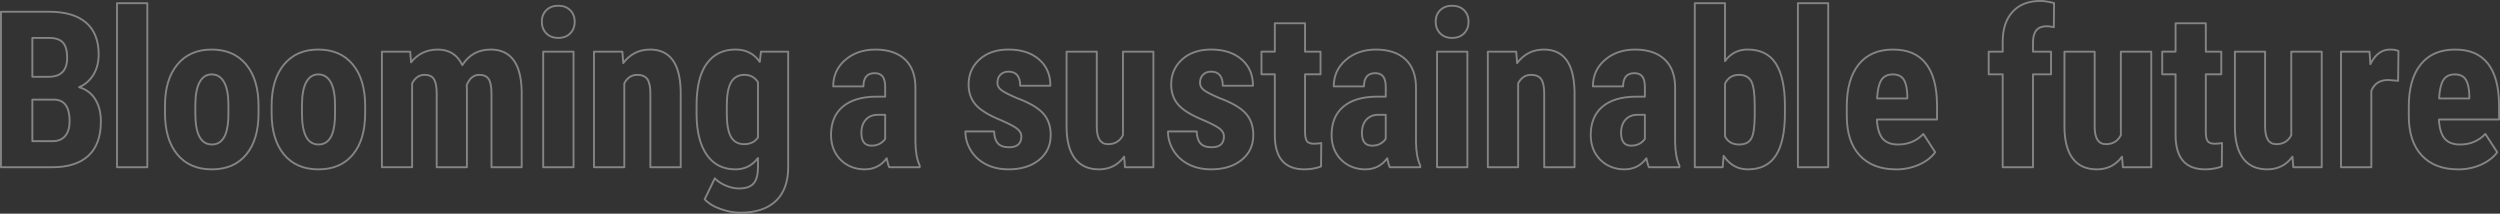 <svg width="1486" height="127" viewBox="0 0 1486 127" fill="none" xmlns="http://www.w3.org/2000/svg">
<rect x="0" y="0" width="1486" height="127" fill="#333333" stroke="none"/>
<g opacity="0.4" clip-path="url(#clip0_612_247)">
<path d="M0.57 99.4V6.98H29.13C38.78 6.98 46.11 9.13 51.12 13.42C56.13 17.72 58.64 24.01 58.64 32.3C58.64 37 57.6 41.04 55.53 44.42C53.46 47.81 50.62 50.28 47.02 51.85C51.17 53.03 54.36 55.42 56.6 58.99C58.84 62.57 59.96 66.98 59.96 72.23C59.96 81.2 57.49 87.97 52.56 92.54C47.63 97.11 40.49 99.4 31.14 99.4H0.57ZM19.23 45.64H28.94C36.26 45.64 39.92 41.85 39.92 34.28C39.92 30.09 39.07 27.09 37.38 25.27C35.69 23.45 32.94 22.54 29.13 22.54H19.23V45.65V45.64ZM19.23 59.22V83.91H31.16C34.5 83.91 37.04 82.87 38.78 80.8C40.51 78.73 41.38 75.79 41.38 71.98C41.38 63.69 38.37 59.43 32.37 59.22H19.23Z" stroke="white" stroke-width="1.13" stroke-linejoin="round"/>
<path d="M87.57 99.4H69.54V1.9H87.57V99.4Z" stroke="white" stroke-width="1.13" stroke-linejoin="round"/>
<path d="M98.07 62.84C98.07 52.43 100.52 44.26 105.43 38.34C110.34 32.42 117.13 29.45 125.81 29.45C134.49 29.45 141.4 32.41 146.31 38.34C151.22 44.26 153.67 52.47 153.67 62.97V67.35C153.67 77.8 151.24 85.97 146.37 91.85C141.5 97.73 134.69 100.67 125.93 100.67C117.17 100.67 110.28 97.72 105.4 91.81C100.52 85.9 98.07 77.71 98.07 67.21V62.83V62.84ZM116.1 67.36C116.1 79.71 119.38 85.88 125.94 85.88C131.99 85.88 135.25 80.73 135.72 70.42L135.78 62.82C135.78 56.52 134.91 51.85 133.18 48.8C131.44 45.76 128.99 44.23 125.82 44.23C122.65 44.23 120.39 45.75 118.68 48.8C116.97 51.84 116.11 56.52 116.11 62.82V67.35L116.1 67.36Z" stroke="white" stroke-width="1.13" stroke-linejoin="round"/>
<path d="M161.45 62.84C161.45 52.43 163.9 44.26 168.81 38.34C173.72 32.42 180.51 29.45 189.19 29.45C197.87 29.45 204.78 32.41 209.69 38.34C214.6 44.26 217.05 52.47 217.05 62.97V67.35C217.05 77.8 214.62 85.97 209.75 91.85C204.88 97.73 198.07 100.67 189.31 100.67C180.55 100.67 173.66 97.72 168.78 91.81C163.9 85.9 161.45 77.71 161.45 67.21V62.83V62.84ZM179.48 67.36C179.48 79.71 182.76 85.88 189.32 85.88C195.37 85.88 198.63 80.73 199.1 70.42L199.16 62.82C199.16 56.52 198.29 51.85 196.56 48.8C194.82 45.76 192.37 44.23 189.2 44.23C186.03 44.23 183.77 45.75 182.06 48.8C180.35 51.84 179.49 56.52 179.49 62.82V67.35L179.48 67.36Z" stroke="white" stroke-width="1.13" stroke-linejoin="round"/>
<path d="M243.82 30.72L244.33 37.07C248.35 31.99 253.66 29.45 260.26 29.45C266.86 29.45 271.96 32.54 274.8 38.72C278.74 32.54 284.34 29.45 291.62 29.45C303.64 29.45 309.79 37.77 310.09 54.4V99.4H292.13V55.54C292.13 51.56 291.58 48.73 290.48 47.03C289.38 45.34 287.52 44.49 284.89 44.49C281.55 44.49 279.05 46.54 277.4 50.65L277.53 52.81V99.4H259.57V55.66C259.57 51.72 259.04 48.88 257.98 47.12C256.92 45.37 255.04 44.49 252.33 44.49C249.24 44.49 246.79 46.16 244.97 49.5V99.39H227.01V30.72H243.83H243.82Z" stroke="white" stroke-width="1.13" stroke-linejoin="round"/>
<path d="M322.05 12.94C322.05 10.15 322.94 7.86 324.72 6.08C326.5 4.3 328.87 3.41 331.83 3.41C334.79 3.41 337.16 4.3 338.94 6.08C340.72 7.86 341.61 10.14 341.61 12.94C341.61 15.74 340.73 17.98 338.98 19.8C337.22 21.62 334.84 22.53 331.84 22.53C328.84 22.53 326.45 21.62 324.7 19.8C322.95 17.98 322.07 15.7 322.07 12.94H322.05ZM340.91 99.4H322.88V30.72H340.91V99.4Z" stroke="white" stroke-width="1.13" stroke-linejoin="round"/>
<path d="M369.95 30.72L370.46 37.51C374.52 32.14 379.83 29.45 386.39 29.45C398.2 29.45 404.27 37.72 404.61 54.27V99.4H386.58V55.6C386.58 51.71 386 48.88 384.83 47.13C383.67 45.38 381.62 44.5 378.71 44.5C375.45 44.5 372.91 46.17 371.09 49.51V99.4H353.06V30.72H369.94H369.95Z" stroke="white" stroke-width="1.13" stroke-linejoin="round"/>
<path d="M414.03 62.96C414.03 51.7 416.06 43.3 420.12 37.76C424.18 32.22 429.87 29.44 437.2 29.44C443.42 29.44 448.22 31.89 451.61 36.8L452.31 30.71H468.5V99.39C468.5 108.15 466.04 114.85 461.14 119.48C456.23 124.11 449.18 126.43 440 126.43C436.23 126.43 432.28 125.68 428.13 124.18C423.98 122.68 420.89 120.76 418.86 118.44L424.89 106C426.58 107.78 428.78 109.23 431.49 110.35C434.2 111.47 436.76 112.03 439.17 112.03C443.19 112.03 446.08 111.07 447.84 109.14C449.59 107.21 450.49 104.11 450.54 99.84V93.94C447.11 98.43 442.65 100.67 437.15 100.67C429.83 100.67 424.17 97.82 420.17 92.13C416.17 86.44 414.13 78.41 414.04 68.04V62.96H414.03ZM432 67.47C432 73.82 432.83 78.44 434.48 81.34C436.13 84.24 438.75 85.69 442.35 85.69C445.95 85.69 448.76 84.36 450.54 81.69V48.87C448.68 45.95 445.99 44.49 442.48 44.49C438.97 44.49 436.29 45.95 434.58 48.87C432.87 51.79 432.01 56.49 432.01 62.96V67.47H432Z" stroke="white" stroke-width="1.13" stroke-linejoin="round"/>
<path d="M528.56 99.4C528.05 98.34 527.54 96.57 527.04 94.07C523.82 98.47 519.46 100.67 513.96 100.67C508.46 100.67 503.43 98.77 499.65 94.96C495.86 91.15 493.97 86.22 493.97 80.17C493.97 72.98 496.26 67.41 500.86 63.48C505.46 59.55 512.06 57.53 520.7 57.45H526.16V51.93C526.16 48.84 525.63 46.66 524.57 45.39C523.51 44.12 521.97 43.49 519.94 43.49C515.45 43.49 513.21 46.11 513.21 51.36H495.25C495.25 45.01 497.63 39.78 502.39 35.65C507.15 31.52 513.17 29.46 520.45 29.46C527.73 29.46 533.81 31.42 537.94 35.33C542.07 39.25 544.13 44.84 544.13 52.12V84.43C544.21 90.35 545.06 94.99 546.67 98.33V99.41H528.58L528.56 99.4ZM517.96 86.58C519.95 86.58 521.64 86.18 523.04 85.37C524.44 84.56 525.47 83.61 526.15 82.51V68.23H521.83C518.78 68.23 516.38 69.2 514.63 71.15C512.87 73.1 512 75.7 512 78.96C512 84.04 513.99 86.58 517.97 86.58H517.96Z" stroke="white" stroke-width="1.13" stroke-linejoin="round"/>
<path d="M607.09 80.99C607.09 79.47 606.36 78.06 604.9 76.77C603.44 75.48 600.19 73.73 595.16 71.53C587.75 68.53 582.66 65.41 579.89 62.2C577.12 58.98 575.73 54.99 575.73 50.2C575.73 44.19 577.9 39.23 582.24 35.31C586.58 31.4 592.32 29.44 599.47 29.44C607 29.44 613.03 31.39 617.56 35.28C622.09 39.17 624.35 44.4 624.35 50.96H606.39C606.39 45.37 604.06 42.58 599.41 42.58C597.51 42.58 595.94 43.17 594.71 44.36C593.48 45.54 592.87 47.19 592.87 49.31C592.87 50.83 593.55 52.18 594.9 53.34C596.25 54.51 599.45 56.17 604.48 58.32C611.8 61.03 616.97 64.04 620 67.36C623.02 70.68 624.54 74.99 624.54 80.28C624.54 86.42 622.23 91.35 617.62 95.07C613.01 98.79 606.96 100.66 599.47 100.66C594.43 100.66 589.99 99.68 586.14 97.71C582.29 95.74 579.27 93 577.1 89.49C574.92 85.98 573.83 82.19 573.83 78.13H590.91C590.99 81.26 591.72 83.61 593.1 85.18C594.47 86.75 596.73 87.53 599.86 87.53C604.68 87.53 607.1 85.35 607.1 80.99H607.09Z" stroke="white" stroke-width="1.13" stroke-linejoin="round"/>
<path d="M668.19 93.12C664.47 98.16 659.47 100.67 653.21 100.67C646.95 100.67 642.12 98.5 638.86 94.16C635.6 89.82 633.97 83.51 633.97 75.21V30.72H651.93V75.66C652.01 82.35 654.24 85.69 658.6 85.69C662.7 85.69 665.67 83.91 667.49 80.36V30.72H685.58V99.4H668.7L668.19 93.12Z" stroke="white" stroke-width="1.13" stroke-linejoin="round"/>
<path d="M727.51 80.99C727.51 79.47 726.78 78.06 725.32 76.77C723.86 75.48 720.61 73.73 715.58 71.53C708.17 68.53 703.08 65.41 700.31 62.2C697.54 58.98 696.15 54.99 696.15 50.2C696.15 44.19 698.32 39.23 702.66 35.31C707 31.4 712.74 29.44 719.89 29.44C727.42 29.44 733.45 31.39 737.98 35.28C742.51 39.17 744.77 44.4 744.77 50.96H726.81C726.81 45.37 724.48 42.58 719.83 42.58C717.93 42.58 716.36 43.17 715.13 44.36C713.9 45.54 713.29 47.19 713.29 49.31C713.29 50.83 713.97 52.18 715.32 53.34C716.67 54.51 719.87 56.17 724.9 58.32C732.22 61.03 737.39 64.04 740.42 67.36C743.44 70.68 744.96 74.99 744.96 80.28C744.96 86.42 742.65 91.35 738.04 95.07C733.43 98.79 727.38 100.66 719.89 100.66C714.85 100.66 710.41 99.68 706.56 97.71C702.71 95.74 699.69 93 697.52 89.49C695.34 85.98 694.25 82.19 694.25 78.13H711.33C711.41 81.26 712.14 83.61 713.52 85.18C714.89 86.75 717.15 87.53 720.28 87.53C725.1 87.53 727.52 85.35 727.52 80.99H727.51Z" stroke="white" stroke-width="1.13" stroke-linejoin="round"/>
<path d="M775.72 13.83V30.71H784.92V44.17H775.72V78.31C775.72 81.02 776.09 82.89 776.83 83.9C777.57 84.92 779 85.43 781.11 85.43C782.84 85.43 784.26 85.28 785.36 84.99L785.23 98.95C782.18 100.09 778.88 100.66 775.33 100.66C763.73 100.66 757.87 94.01 757.75 80.7V44.16H749.82V30.7H757.75V13.83H775.71H775.72Z" stroke="white" stroke-width="1.13" stroke-linejoin="round"/>
<path d="M826.09 99.4C825.58 98.34 825.07 96.57 824.57 94.07C821.35 98.47 816.99 100.67 811.49 100.67C805.99 100.67 800.96 98.77 797.18 94.96C793.39 91.15 791.5 86.22 791.5 80.17C791.5 72.98 793.79 67.41 798.39 63.48C802.99 59.55 809.59 57.53 818.23 57.45H823.69V51.93C823.69 48.84 823.16 46.66 822.1 45.39C821.04 44.12 819.5 43.49 817.47 43.49C812.98 43.49 810.74 46.11 810.74 51.36H792.78C792.78 45.01 795.16 39.78 799.92 35.65C804.68 31.52 810.7 29.46 817.98 29.46C825.26 29.46 831.34 31.42 835.47 35.33C839.6 39.25 841.66 44.84 841.66 52.12V84.43C841.74 90.35 842.59 94.99 844.2 98.33V99.41H826.11L826.09 99.4ZM815.49 86.58C817.48 86.58 819.17 86.18 820.57 85.37C821.97 84.56 823 83.61 823.68 82.51V68.23H819.36C816.31 68.23 813.91 69.2 812.16 71.15C810.4 73.1 809.53 75.7 809.53 78.96C809.53 84.04 811.52 86.58 815.5 86.58H815.49Z" stroke="white" stroke-width="1.13" stroke-linejoin="round"/>
<path d="M853.35 12.94C853.35 10.15 854.24 7.86 856.02 6.08C857.8 4.3 860.17 3.41 863.13 3.41C866.09 3.41 868.46 4.3 870.24 6.08C872.02 7.86 872.91 10.14 872.91 12.94C872.91 15.74 872.03 17.98 870.28 19.8C868.52 21.62 866.14 22.53 863.14 22.53C860.14 22.53 857.75 21.62 856 19.8C854.25 17.98 853.37 15.7 853.37 12.94H853.35ZM872.21 99.4H854.18V30.72H872.21V99.4Z" stroke="white" stroke-width="1.13" stroke-linejoin="round"/>
<path d="M901.25 30.72L901.76 37.51C905.82 32.14 911.13 29.45 917.69 29.45C929.5 29.45 935.57 37.72 935.91 54.27V99.4H917.88V55.6C917.88 51.71 917.3 48.88 916.13 47.13C914.97 45.38 912.92 44.5 910.01 44.5C906.75 44.5 904.21 46.17 902.39 49.51V99.4H884.36V30.72H901.24H901.25Z" stroke="white" stroke-width="1.13" stroke-linejoin="round"/>
<path d="M980.12 99.4C979.61 98.34 979.1 96.57 978.6 94.07C975.38 98.47 971.02 100.67 965.52 100.67C960.02 100.67 954.99 98.77 951.21 94.96C947.42 91.15 945.53 86.22 945.53 80.17C945.53 72.98 947.82 67.41 952.42 63.48C957.02 59.55 963.62 57.53 972.26 57.45H977.72V51.93C977.72 48.84 977.19 46.66 976.13 45.39C975.07 44.12 973.53 43.49 971.5 43.49C967.01 43.49 964.77 46.11 964.77 51.36H946.81C946.81 45.01 949.19 39.78 953.95 35.65C958.71 31.52 964.73 29.46 972.01 29.46C979.29 29.46 985.37 31.42 989.5 35.33C993.63 39.25 995.69 44.84 995.69 52.12V84.43C995.77 90.35 996.62 94.99 998.23 98.33V99.41H980.14L980.12 99.4ZM969.52 86.58C971.51 86.58 973.2 86.18 974.6 85.37C976 84.56 977.03 83.61 977.71 82.51V68.23H973.39C970.34 68.23 967.94 69.2 966.19 71.15C964.43 73.1 963.56 75.7 963.56 78.96C963.56 84.04 965.55 86.58 969.53 86.58H969.52Z" stroke="white" stroke-width="1.13" stroke-linejoin="round"/>
<path d="M1060.96 67.28C1060.96 78.41 1059.18 86.76 1055.63 92.32C1052.08 97.89 1046.49 100.67 1038.87 100.67C1032.9 100.67 1028.12 97.98 1024.52 92.61L1023.95 99.4H1007.38V1.9H1025.34V36.3C1028.72 31.73 1033.19 29.44 1038.73 29.44C1046.35 29.44 1051.93 32.2 1055.49 37.72C1059.05 43.24 1060.86 51.34 1060.95 62V67.27L1060.96 67.28ZM1042.99 62.83C1042.99 55.57 1042.29 50.7 1040.9 48.22C1039.5 45.74 1037.07 44.5 1033.6 44.5C1029.83 44.5 1027.08 46.22 1025.35 49.66V81.05C1026.96 84.28 1029.75 85.89 1033.73 85.89C1037.16 85.89 1039.54 84.77 1040.87 82.52C1042.2 80.27 1042.91 75.9 1043 69.4V62.84L1042.99 62.83Z" stroke="white" stroke-width="1.13" stroke-linejoin="round"/>
<path d="M1086.7 99.4H1068.67V1.9H1086.7V99.4Z" stroke="white" stroke-width="1.13" stroke-linejoin="round"/>
<path d="M1127.04 100.67C1117.81 100.67 1110.62 97.92 1105.46 92.42C1100.3 86.92 1097.72 79.05 1097.72 68.81V63.35C1097.72 52.52 1100.09 44.16 1104.83 38.28C1109.57 32.4 1116.36 29.46 1125.21 29.46C1134.06 29.46 1140.34 32.22 1144.7 37.73C1149.06 43.24 1151.28 51.41 1151.37 62.23V71.04H1115.63C1115.88 76.18 1117.01 79.95 1118.99 82.33C1120.98 84.71 1124.05 85.9 1128.19 85.9C1134.2 85.9 1139.21 83.81 1143.23 79.62L1150.28 90.47C1148.08 93.52 1144.88 95.98 1140.7 97.86C1136.51 99.74 1131.96 100.69 1127.05 100.69L1127.04 100.67ZM1115.74 58.52H1133.7V56.85C1133.62 52.71 1132.94 49.57 1131.67 47.43C1130.4 45.3 1128.2 44.23 1125.07 44.23C1121.94 44.23 1119.66 45.36 1118.25 47.62C1116.83 49.88 1116 53.51 1115.74 58.51V58.52Z" stroke="white" stroke-width="1.13" stroke-linejoin="round"/>
<path d="M1190.4 99.4V44.18H1182.08V30.72H1190.4V24.56C1190.44 16.98 1192.44 11.09 1196.4 6.88C1200.36 2.67 1205.83 0.56 1212.81 0.56C1214.93 0.56 1217.63 0.98 1220.93 1.83L1220.8 16.18C1219.57 15.8 1218.11 15.61 1216.42 15.61C1211.09 15.61 1208.42 18.78 1208.42 25.13V30.72H1219.15V44.18H1208.42V99.4H1190.39H1190.4Z" stroke="white" stroke-width="1.13" stroke-linejoin="round"/>
<path d="M1261.33 93.12C1257.61 98.16 1252.61 100.67 1246.35 100.67C1240.09 100.67 1235.26 98.5 1232 94.16C1228.74 89.82 1227.11 83.51 1227.11 75.21V30.72H1245.07V75.66C1245.15 82.35 1247.38 85.69 1251.74 85.69C1255.84 85.69 1258.81 83.91 1260.63 80.36V30.72H1278.72V99.4H1261.84L1261.33 93.12Z" stroke="white" stroke-width="1.13" stroke-linejoin="round"/>
<path d="M1311.13 13.83V30.71H1320.33V44.17H1311.13V78.31C1311.13 81.02 1311.5 82.89 1312.24 83.9C1312.98 84.92 1314.41 85.43 1316.52 85.43C1318.25 85.43 1319.67 85.28 1320.77 84.99L1320.64 98.95C1317.59 100.09 1314.29 100.66 1310.74 100.66C1299.14 100.66 1293.28 94.01 1293.16 80.7V44.16H1285.23V30.7H1293.16V13.83H1311.12H1311.13Z" stroke="white" stroke-width="1.13" stroke-linejoin="round"/>
<path d="M1362.64 93.12C1358.92 98.16 1353.92 100.67 1347.66 100.67C1341.4 100.67 1336.57 98.5 1333.31 94.16C1330.05 89.82 1328.42 83.51 1328.42 75.21V30.72H1346.38V75.66C1346.46 82.35 1348.69 85.69 1353.05 85.69C1357.15 85.69 1360.12 83.91 1361.94 80.36V30.72H1380.03V99.4H1363.15L1362.64 93.12Z" stroke="white" stroke-width="1.13" stroke-linejoin="round"/>
<path d="M1425.46 48.05L1419.49 47.54C1414.58 47.54 1411.26 49.7 1409.52 54.01V99.4H1391.49V30.72H1408.44L1408.95 38.15C1411.78 32.35 1415.7 29.45 1420.69 29.45C1422.72 29.45 1424.37 29.73 1425.64 30.28L1425.45 48.05H1425.46Z" stroke="white" stroke-width="1.13" stroke-linejoin="round"/>
<path d="M1461.1 100.67C1451.87 100.67 1444.68 97.92 1439.52 92.42C1434.36 86.92 1431.78 79.05 1431.78 68.81V63.35C1431.78 52.52 1434.15 44.16 1438.89 38.28C1443.63 32.4 1450.42 29.46 1459.27 29.46C1468.12 29.46 1474.4 32.22 1478.76 37.73C1483.12 43.24 1485.34 51.41 1485.43 62.23V71.04H1449.69C1449.94 76.18 1451.07 79.95 1453.05 82.33C1455.04 84.71 1458.11 85.9 1462.25 85.9C1468.26 85.9 1473.27 83.81 1477.29 79.62L1484.34 90.47C1482.14 93.52 1478.94 95.98 1474.76 97.86C1470.57 99.74 1466.02 100.69 1461.11 100.69L1461.1 100.67ZM1449.8 58.52H1467.76V56.85C1467.68 52.71 1467 49.57 1465.73 47.43C1464.46 45.3 1462.26 44.23 1459.13 44.23C1456 44.23 1453.72 45.36 1452.31 47.62C1450.89 49.88 1450.06 53.51 1449.8 58.51V58.52Z" stroke="white" stroke-width="1.13" stroke-linejoin="round"/>
</g>
<defs>
<clipPath id="clip0_612_247">
<rect width="1485.98" height="127.01" fill="white"/>
</clipPath>
</defs>
</svg>
